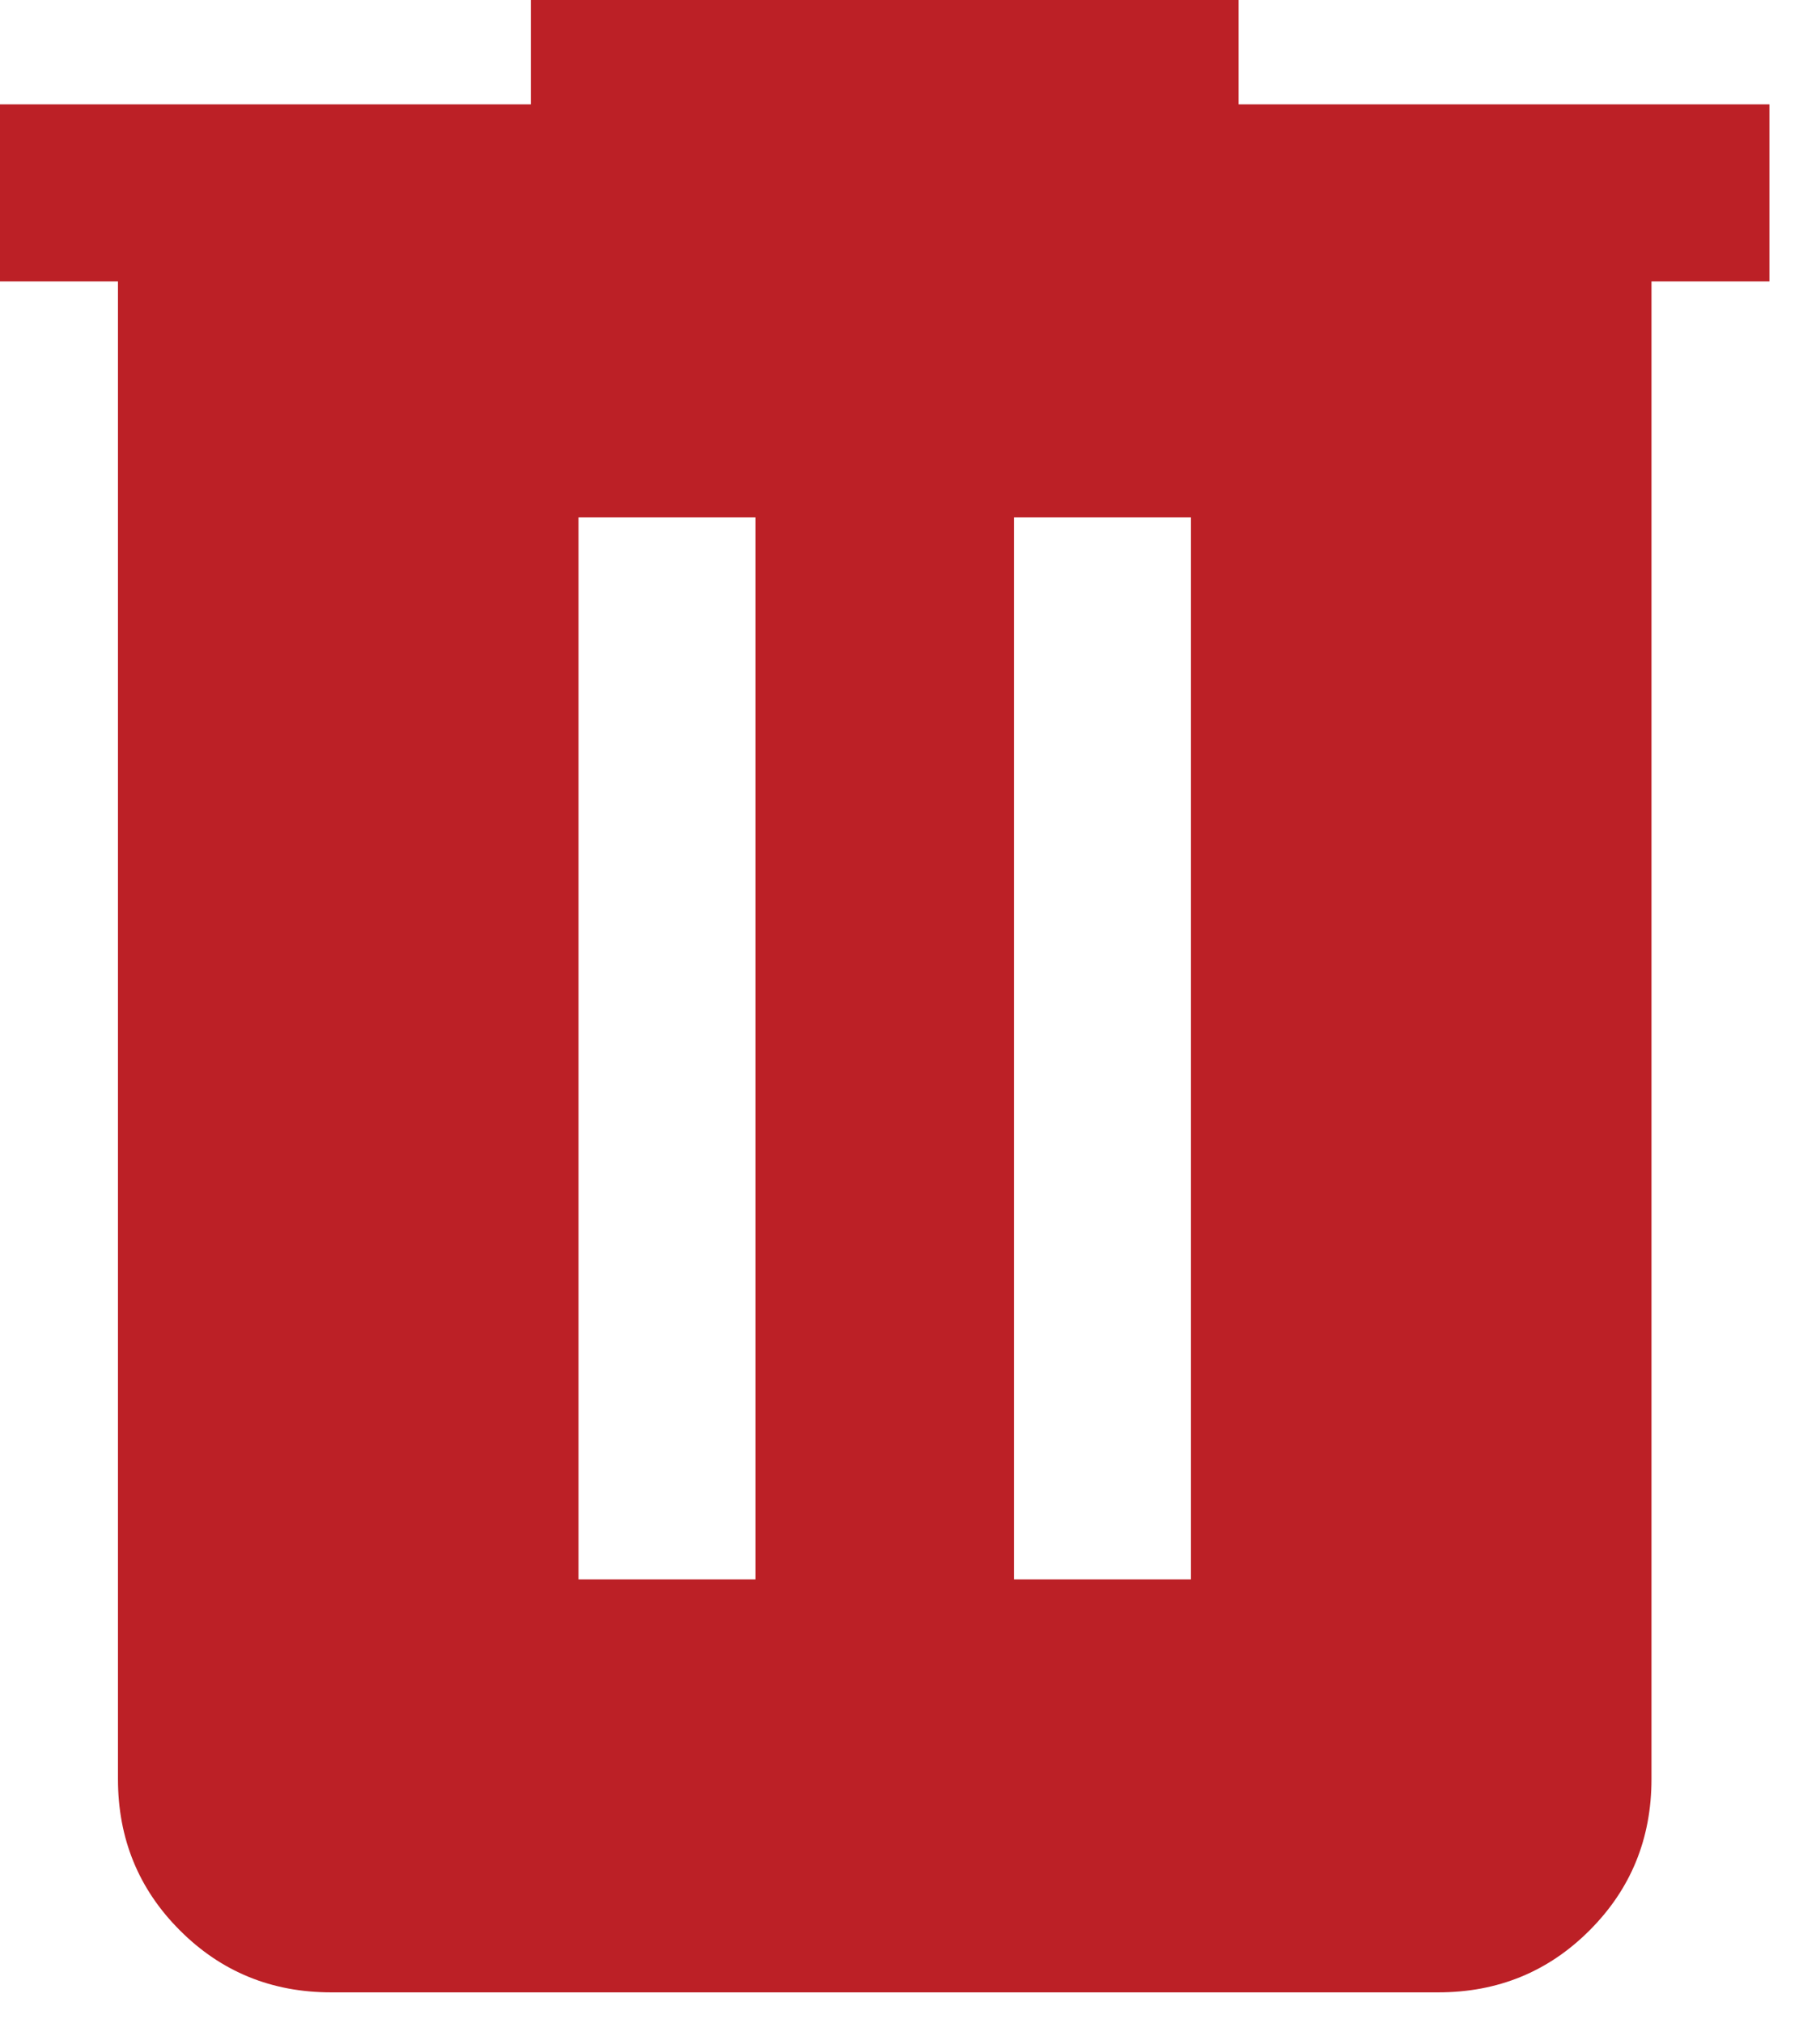 <?xml version="1.0" encoding="utf-8"?>
<svg xmlns="http://www.w3.org/2000/svg" fill="none" height="100%" overflow="visible" preserveAspectRatio="none" style="display: block;" viewBox="0 0 27 30" width="100%">
<path d="M4.913 29.548C4.029 29.548 3.281 29.242 2.669 28.629C2.056 28.017 1.75 27.268 1.75 26.384V4.173H0V1.548H7.875V0H18.375V1.548H26.25V4.173H24.5V26.384C24.5 27.268 24.194 28.017 23.581 28.629C22.969 29.242 22.22 29.548 21.336 29.548H4.913ZM8.582 23.423H11.207V7.673H8.582V23.423ZM15.043 23.423H17.668V7.673H15.043V23.423Z" fill="#BC2026" id="delete"/>
</svg>